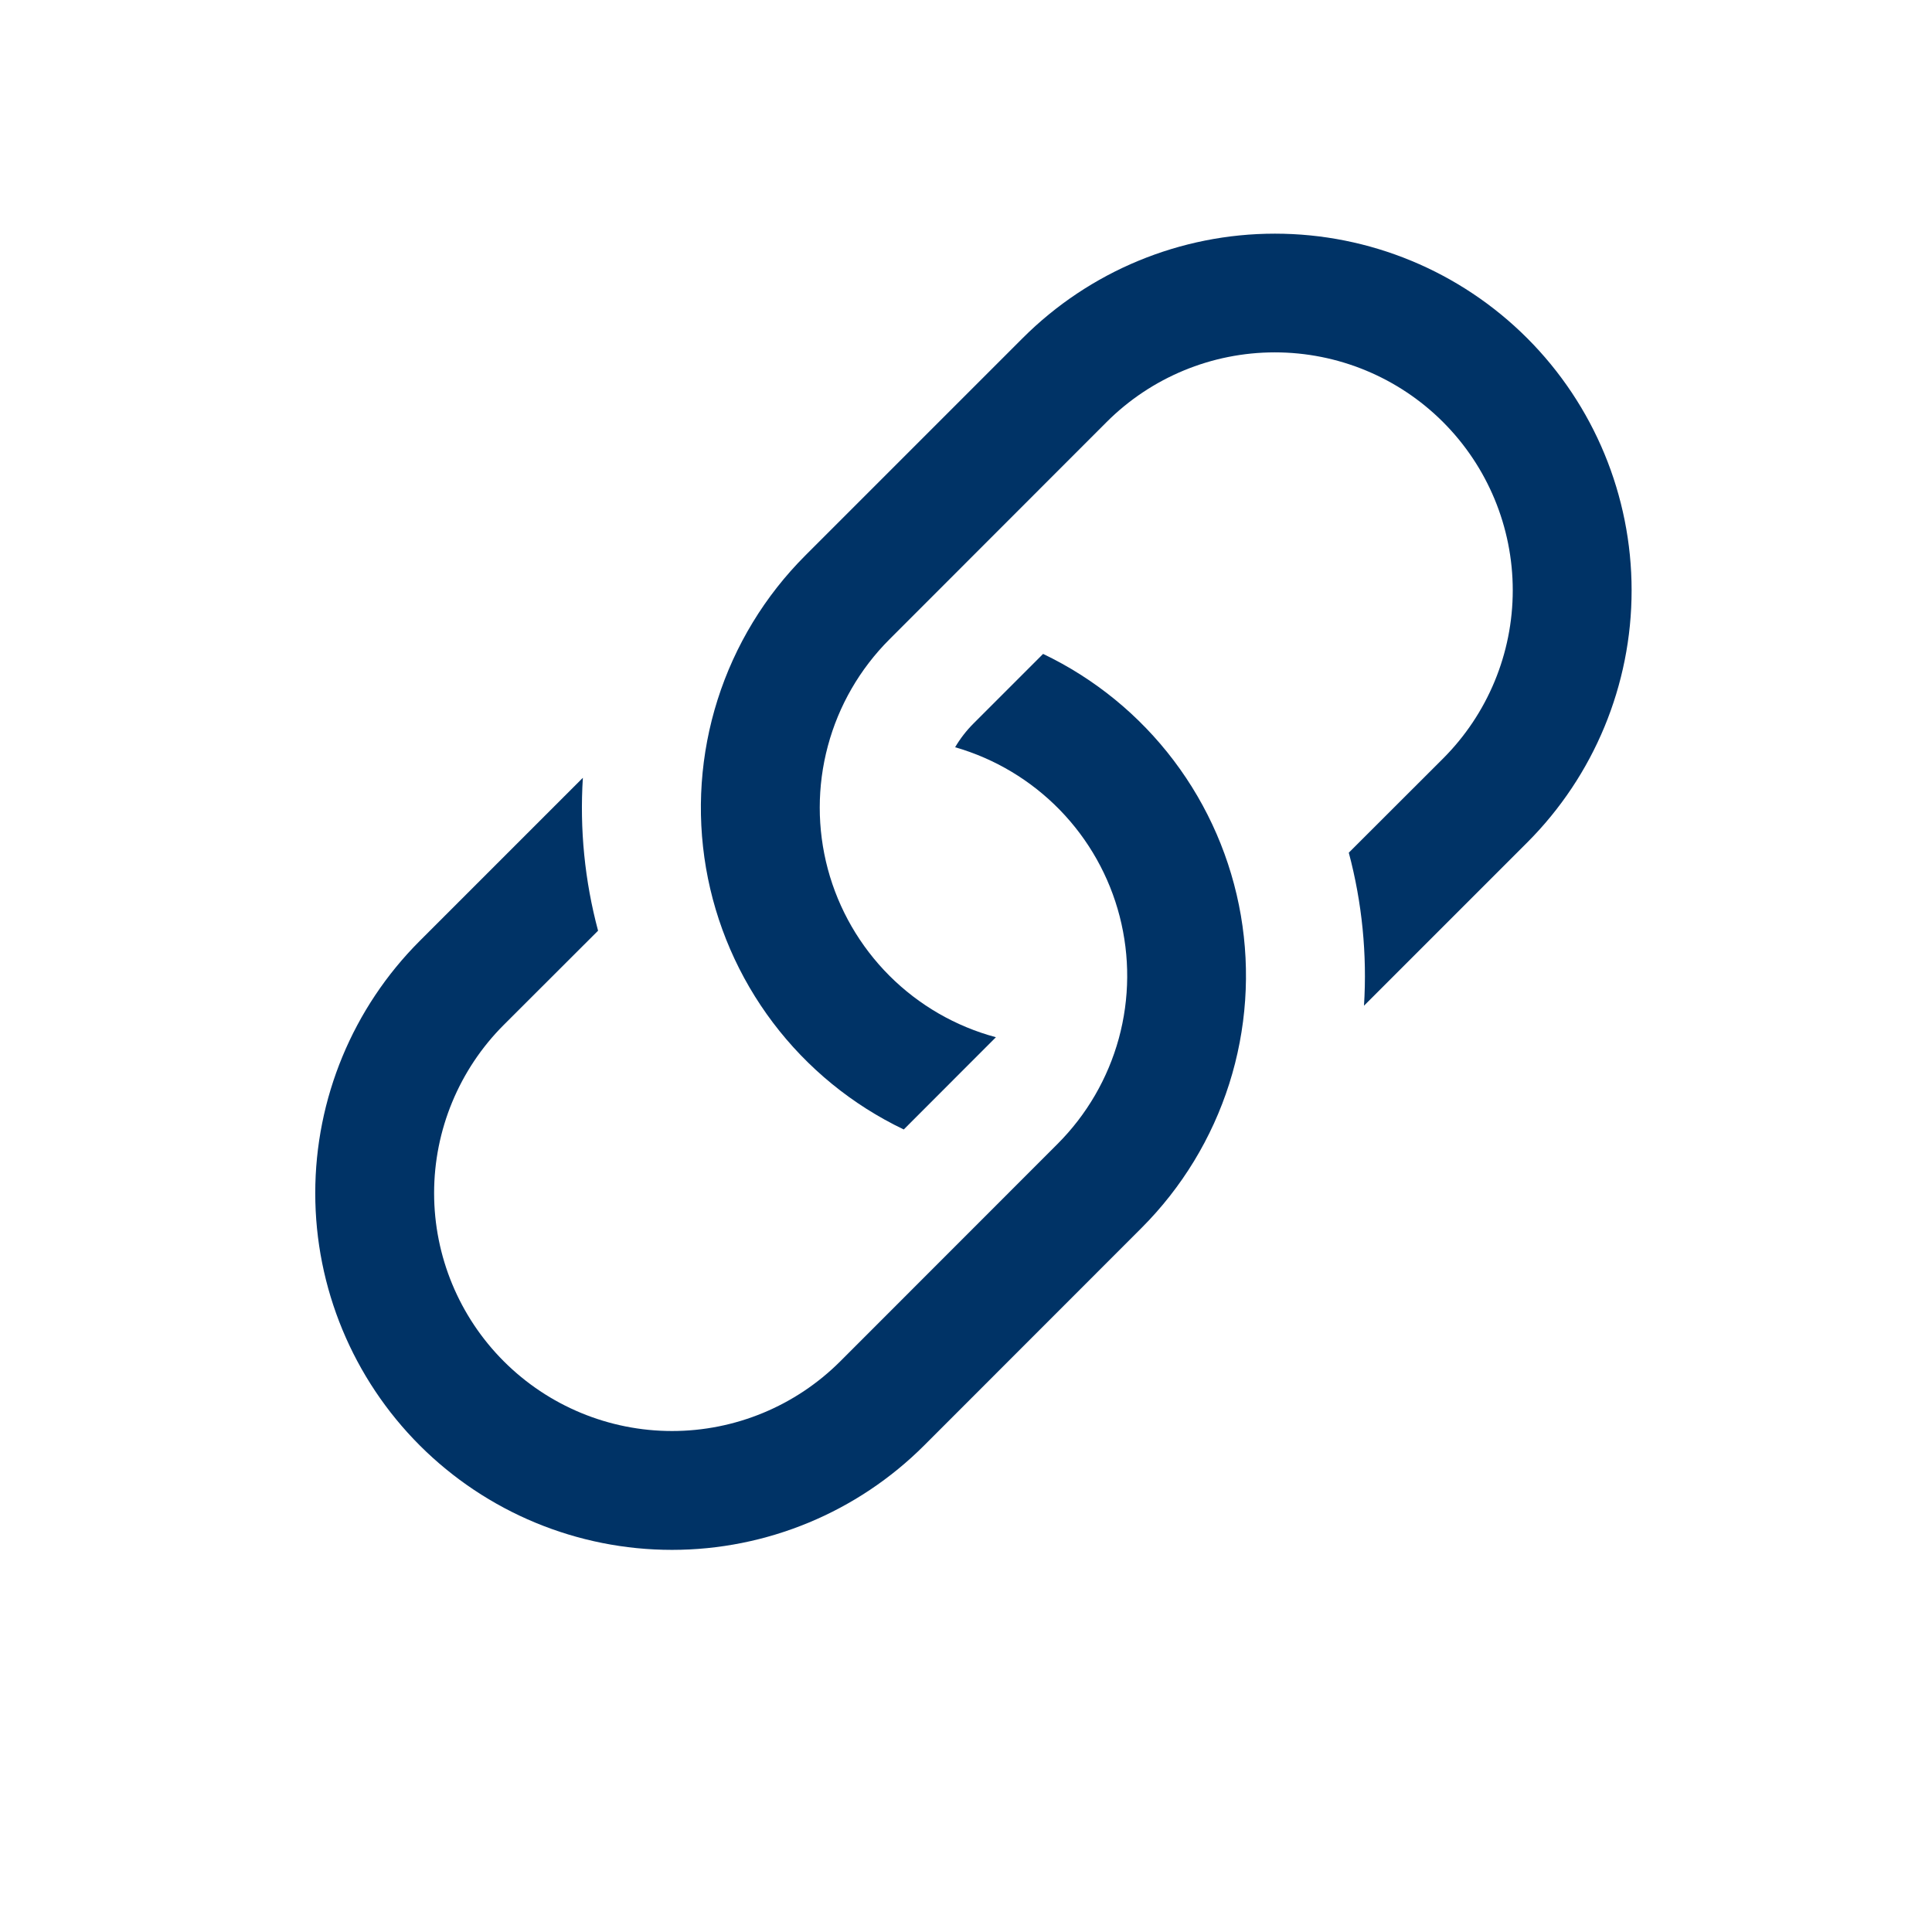 <svg width="52" height="52" viewBox="0 0 52 52" fill="none" xmlns="http://www.w3.org/2000/svg">
<g id="Link45deg">
<path id="Vector" d="M15.688 20.934L11.297 25.325C9.497 27.125 8.485 29.567 8.485 32.114C8.485 34.66 9.497 37.102 11.297 38.903C13.098 40.703 15.54 41.715 18.086 41.715C20.633 41.715 23.075 40.703 24.875 38.903L30.725 33.05C31.81 31.964 32.62 30.633 33.085 29.17C33.55 27.706 33.657 26.153 33.398 24.639C33.138 23.126 32.519 21.697 31.593 20.472C30.667 19.247 29.46 18.262 28.075 17.6L26.2 19.475C26.009 19.666 25.844 19.88 25.707 20.112C26.777 20.42 27.749 21.002 28.526 21.8C29.303 22.598 29.858 23.585 30.136 24.664C30.414 25.743 30.406 26.875 30.113 27.95C29.819 29.024 29.25 30.003 28.462 30.791L22.616 36.64C21.415 37.841 19.786 38.516 18.088 38.516C16.389 38.516 14.761 37.841 13.56 36.64C12.359 35.439 11.684 33.81 11.684 32.112C11.684 30.414 12.359 28.785 13.56 27.584L16.097 25.05C15.738 23.708 15.6 22.32 15.688 20.934Z" fill="#003366"/>
<path id="Vector_2" d="M21.676 14.95C20.59 16.036 19.78 17.367 19.315 18.83C18.85 20.294 18.743 21.847 19.002 23.361C19.262 24.874 19.881 26.303 20.807 27.528C21.733 28.753 22.94 29.738 24.325 30.4L26.805 27.917C25.72 27.626 24.731 27.054 23.937 26.26C23.143 25.465 22.572 24.476 22.281 23.391C21.991 22.306 21.991 21.163 22.282 20.078C22.572 18.993 23.144 18.004 23.938 17.21L29.784 11.36C30.985 10.159 32.614 9.484 34.312 9.484C36.011 9.484 37.639 10.159 38.84 11.36C40.041 12.561 40.716 14.19 40.716 15.888C40.716 17.586 40.041 19.215 38.84 20.416L36.303 22.95C36.661 24.294 36.799 25.686 36.712 27.069L41.103 22.678C42.903 20.878 43.915 18.436 43.915 15.89C43.915 13.343 42.903 10.901 41.103 9.101C39.302 7.3 36.86 6.289 34.314 6.289C31.768 6.289 29.326 7.3 27.525 9.101L21.676 14.95Z" fill="#003366"/>
</g>
</svg>
